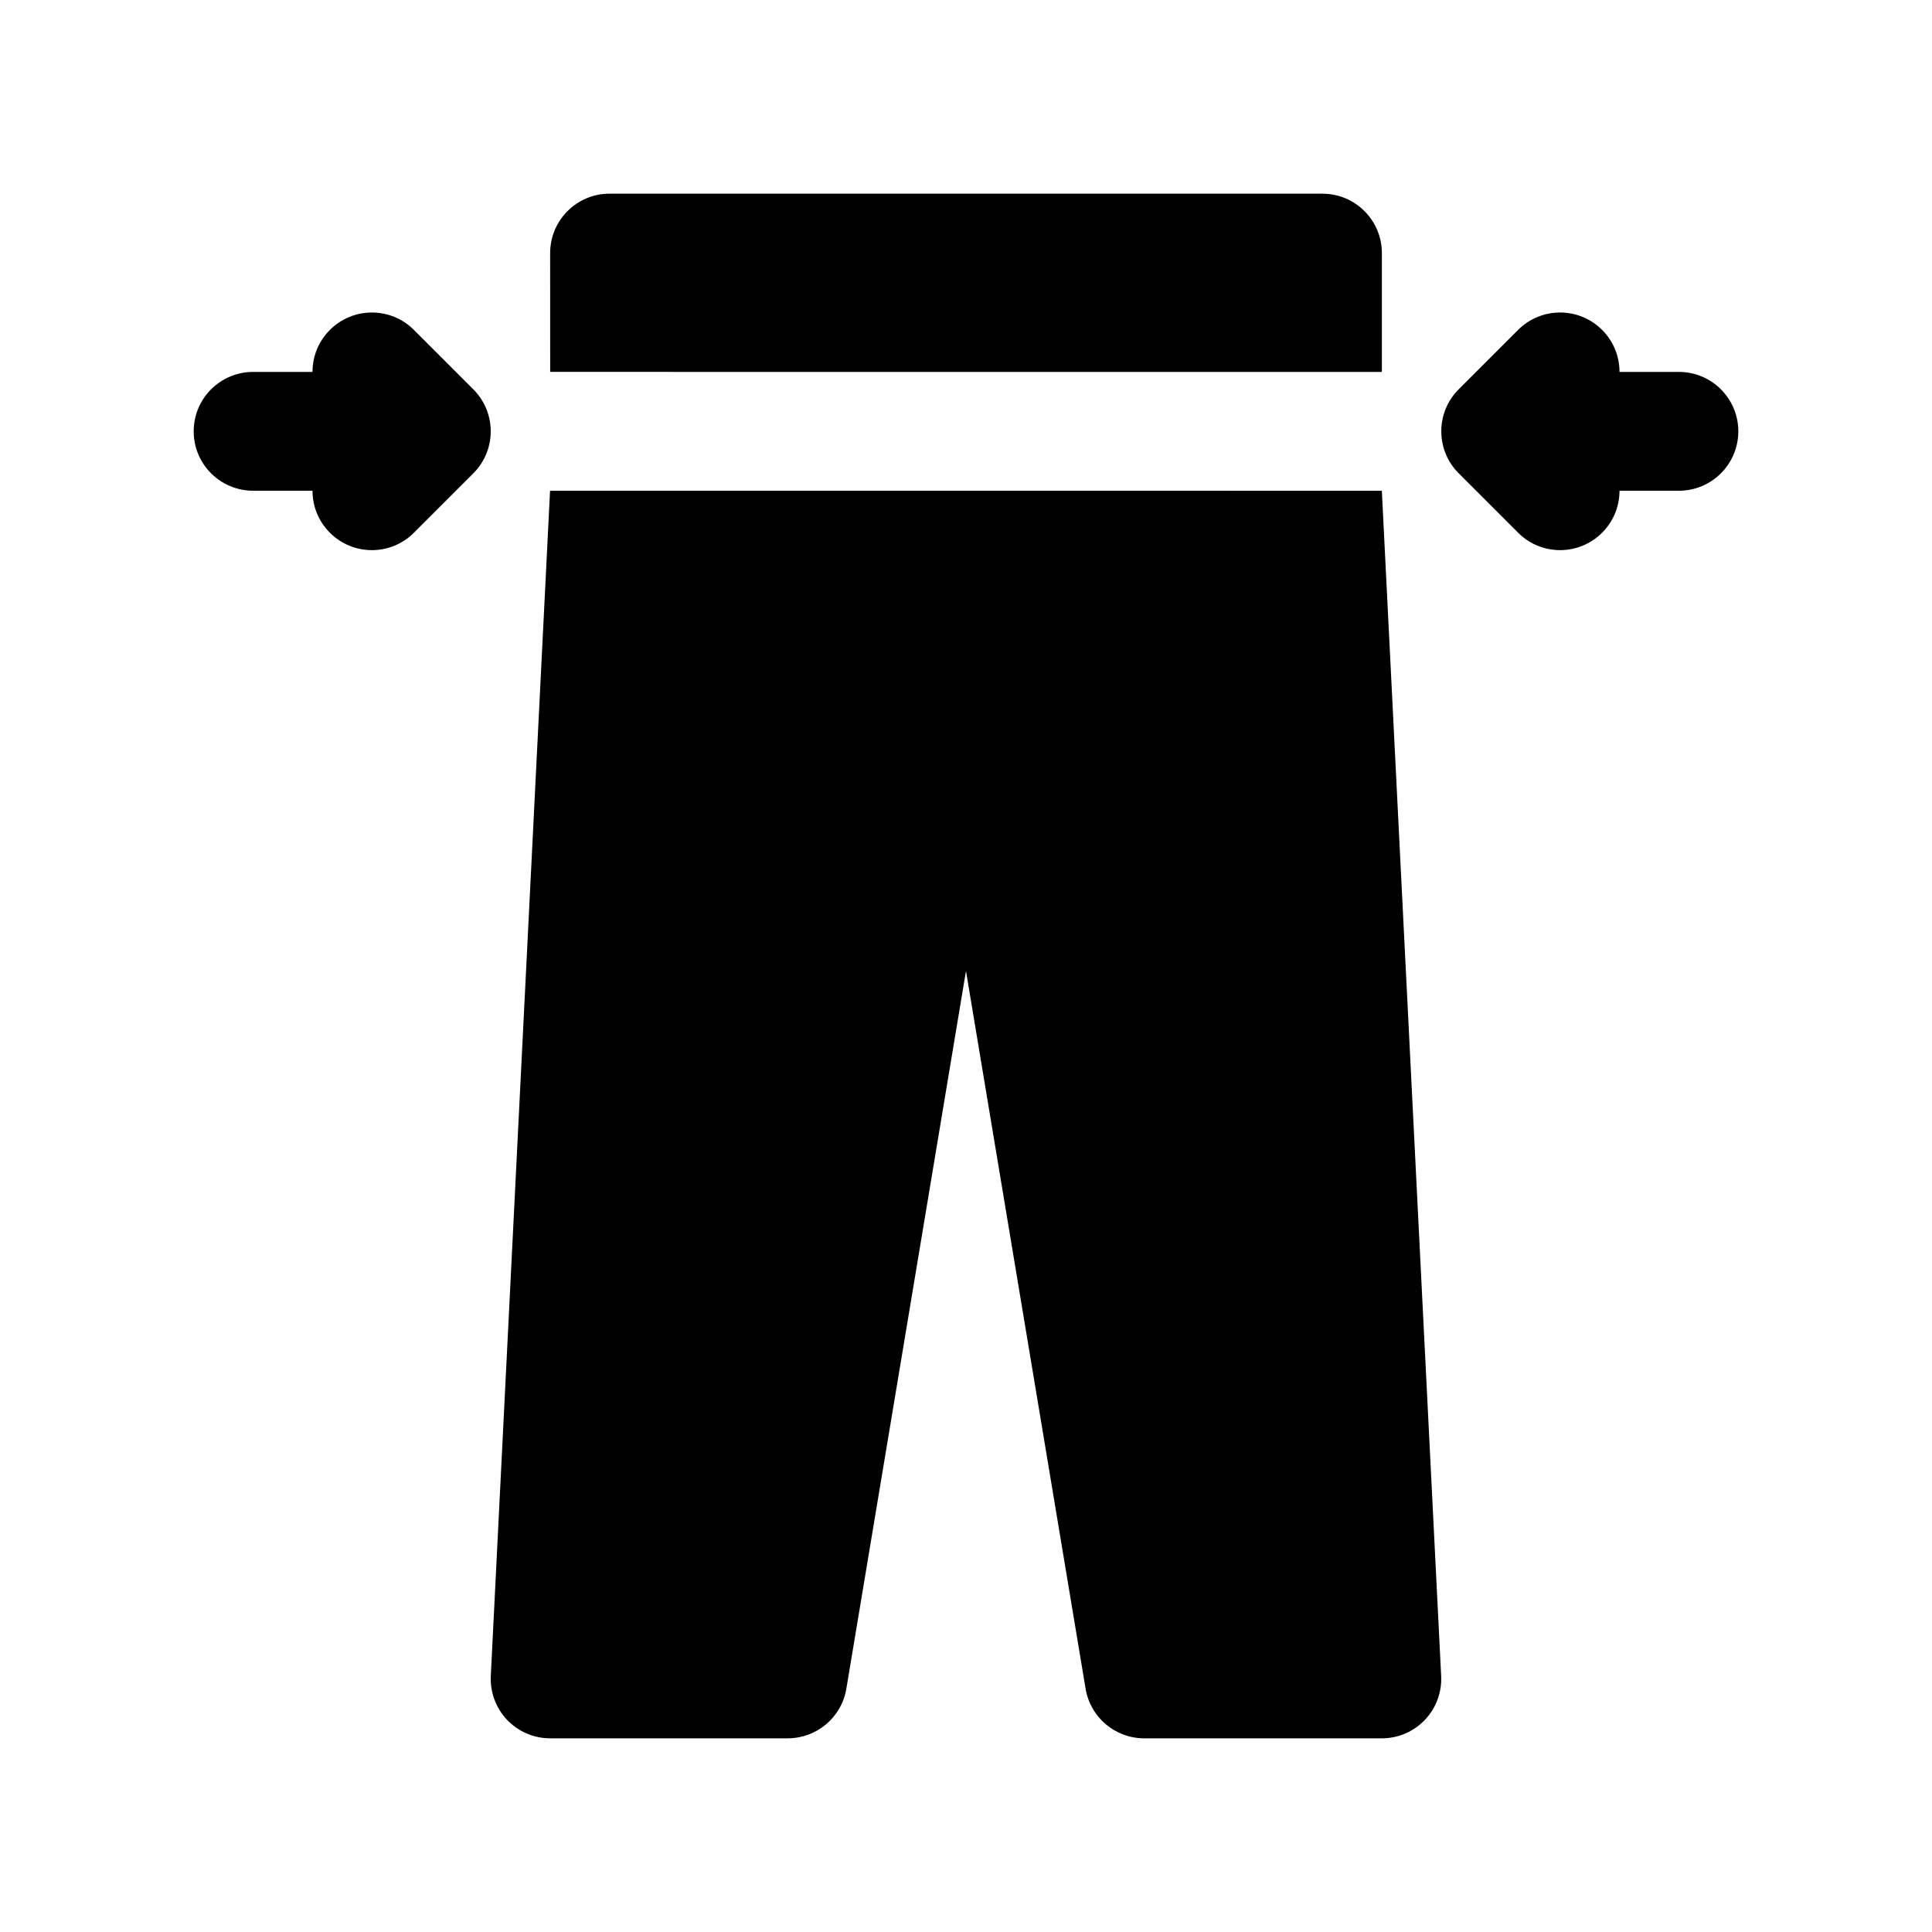<?xml version="1.0" encoding="UTF-8"?>
<!-- The Best Svg Icon site in the world: iconSvg.co, Visit us! https://iconsvg.co -->
<svg fill="#000000" width="800px" height="800px" version="1.1" viewBox="144 144 512 512" xmlns="http://www.w3.org/2000/svg">
 <g>
  <path d="m253.69 231.43c-6.141-6.148-16.121-6.148-22.262 0-3.078 3.078-4.613 7.102-4.613 11.133h-15.742c-8.691 0-15.742 7.055-15.742 15.742 0 8.691 7.055 15.742 15.742 15.742h15.742c0 4.031 1.535 8.055 4.613 11.133 3.07 3.078 7.102 4.613 11.133 4.613s8.062-1.535 11.133-4.613l15.742-15.742c6.148-6.148 6.148-16.113 0-22.262z"/>
  <path d="m588.93 242.56h-15.742c0-4.031-1.535-8.055-4.613-11.133-6.148-6.148-16.113-6.148-22.262 0l-15.742 15.742c-6.148 6.148-6.148 16.113 0 22.262l15.742 15.742c3.078 3.082 7.102 4.617 11.129 4.617 4.031 0 8.055-1.535 11.133-4.613 3.078-3.078 4.613-7.098 4.613-11.129h15.742c8.691 0 15.742-7.055 15.742-15.742 0.004-8.691-7.051-15.746-15.742-15.746z"/>
  <path d="m510.21 242.56v-31.488c0-8.691-7.055-15.742-15.742-15.742l-188.93-0.004c-8.691 0-15.742 7.055-15.742 15.742l0.008 31.488z"/>
  <path d="m289.77 274.05-15.703 314.09c-0.211 4.305 1.348 8.508 4.312 11.645 2.969 3.113 7.094 4.887 11.406 4.887h62.977c7.699 0 14.266-5.566 15.531-13.152l31.703-190.21 31.699 190.22c1.266 7.582 7.832 13.148 15.531 13.148h62.977c4.312 0 8.43-1.77 11.406-4.887 2.969-3.125 4.527-7.336 4.312-11.645l-15.719-314.09z"/>
 </g>
</svg>